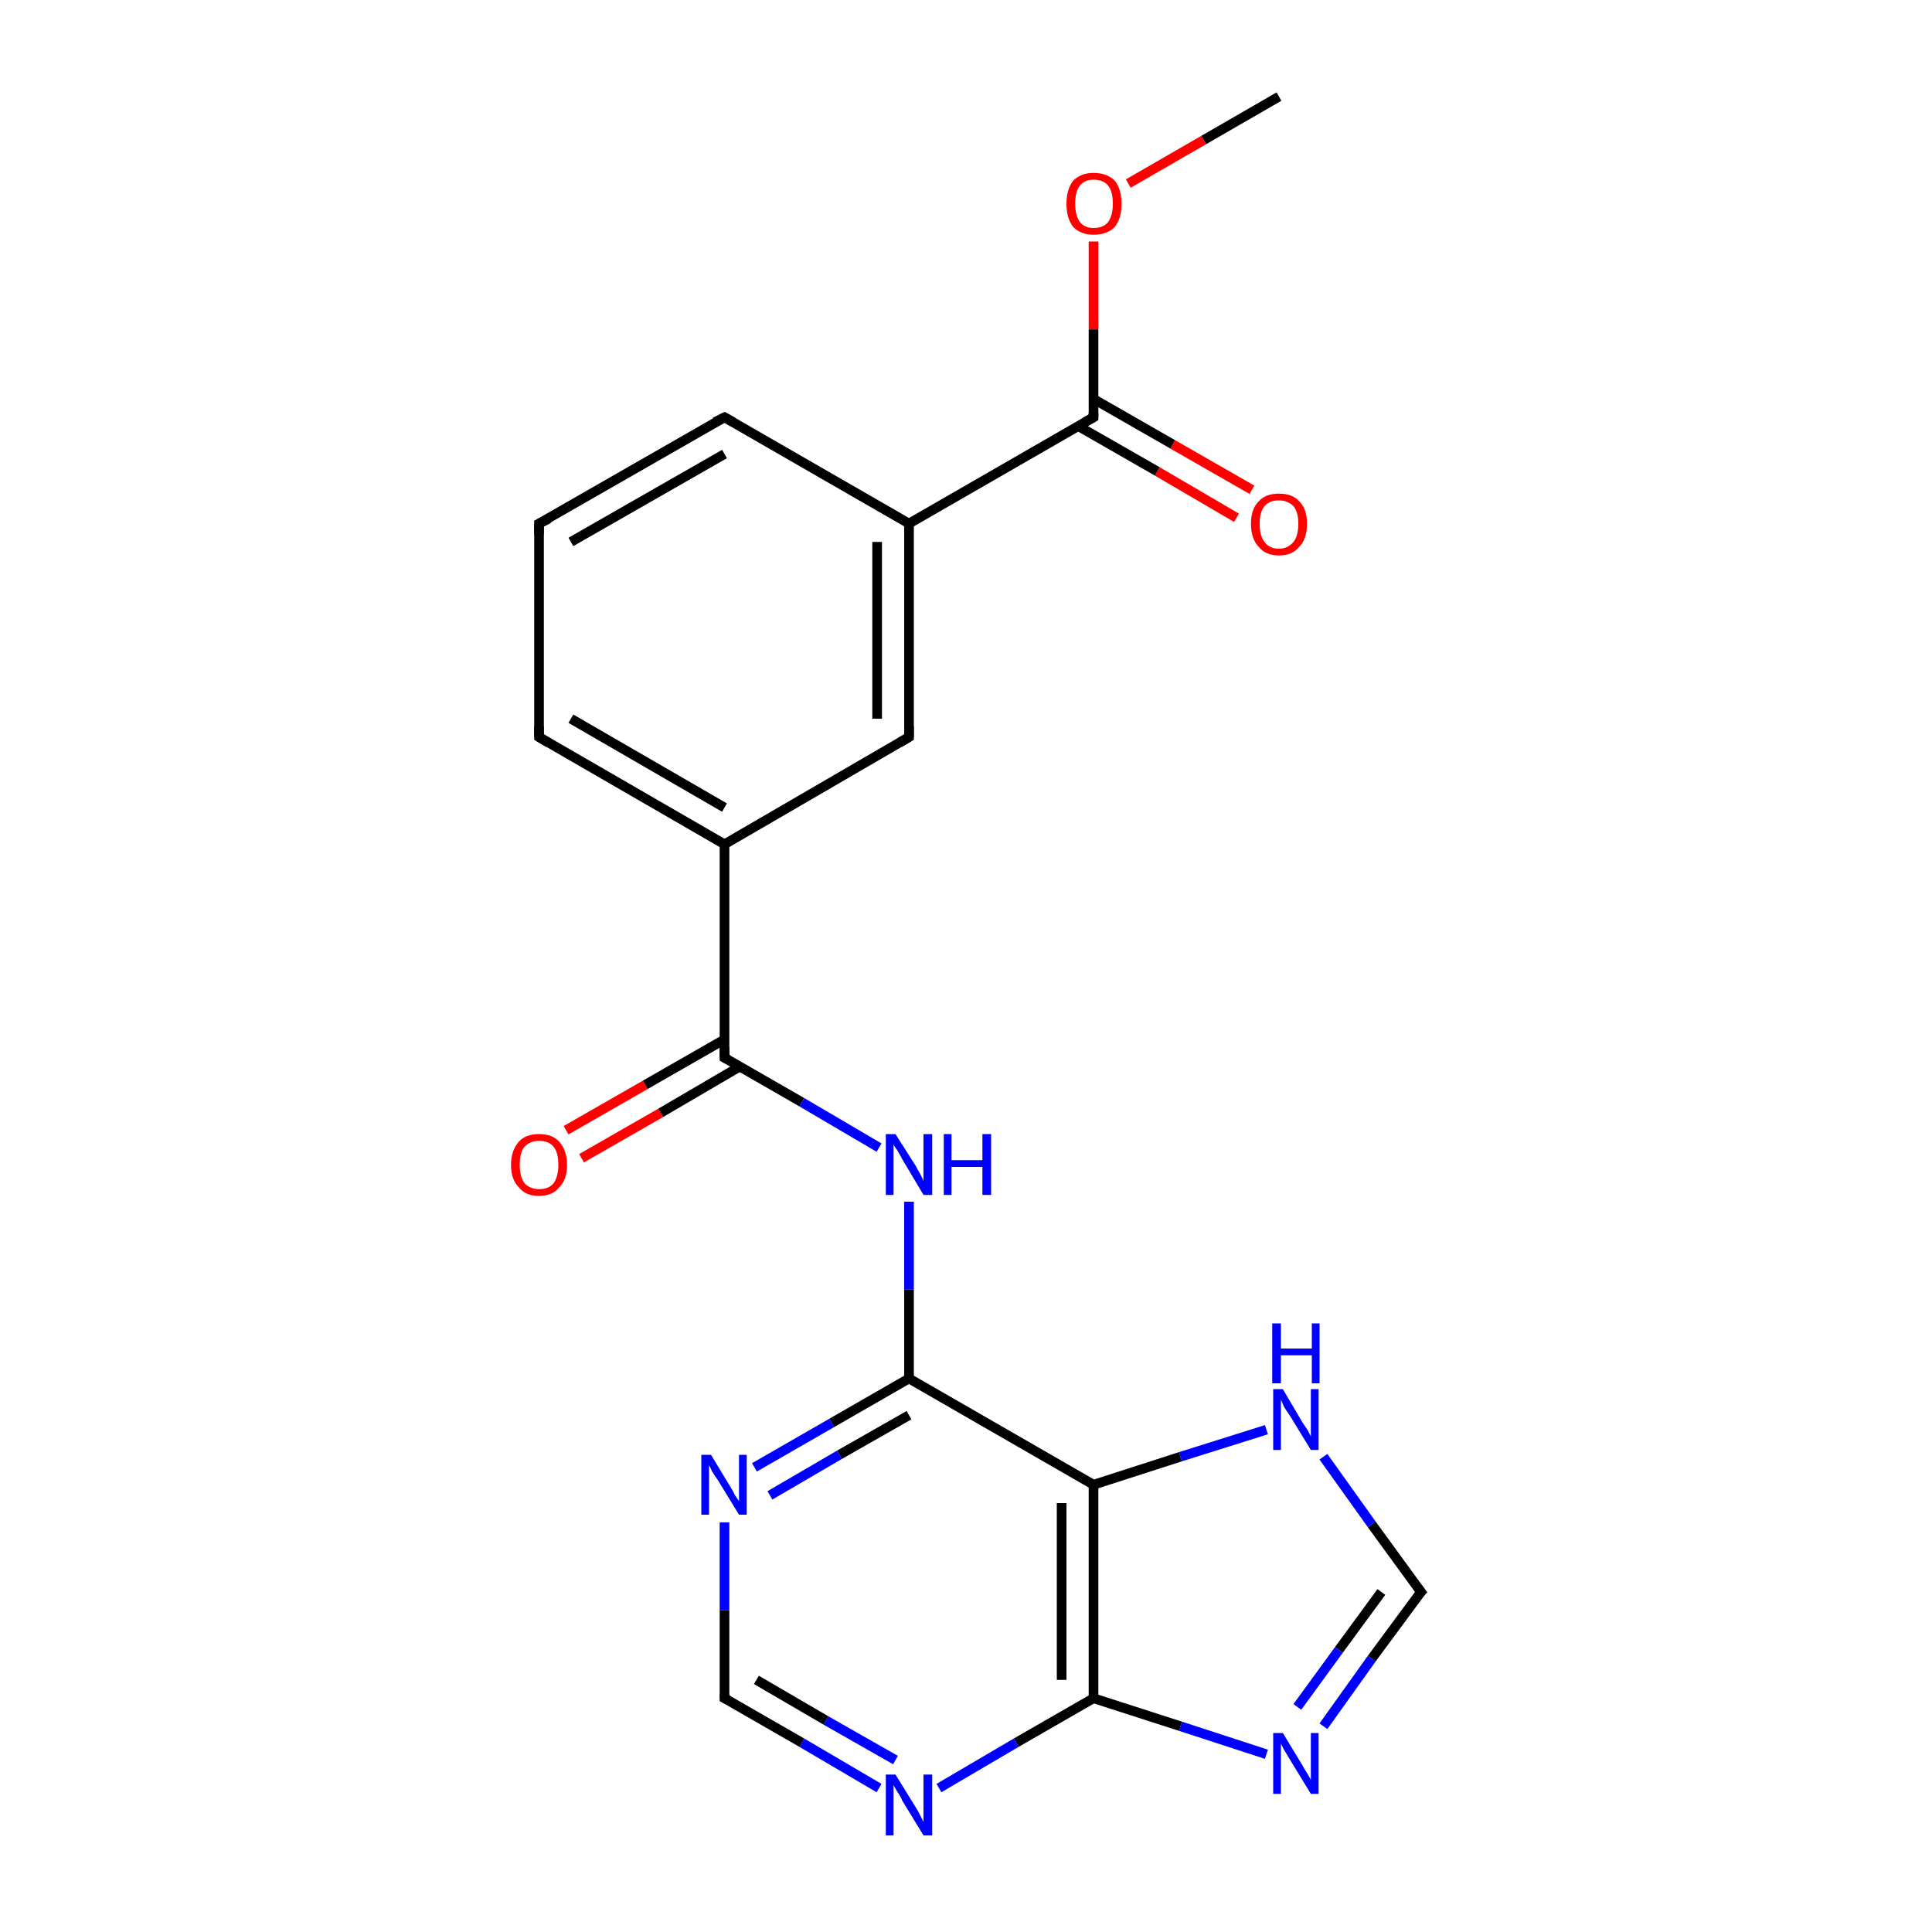 <?xml version='1.0' encoding='iso-8859-1'?>
<svg version='1.1' baseProfile='full'
              xmlns='http://www.w3.org/2000/svg'
                      xmlns:rdkit='http://www.rdkit.org/xml'
                      xmlns:xlink='http://www.w3.org/1999/xlink'
                  xml:space='preserve'
width='200px' height='200px' viewBox='0 0 200 200'>
<!-- END OF HEADER -->
<rect style='opacity:1.0;fill:#FFFFFF;stroke:none' width='200.0' height='200.0' x='0.0' y='0.0'> </rect>
<path class='bond-0 atom-7 atom-8' d='M 132.4,10.0 L 124.6,14.5' style='fill:none;fill-rule:evenodd;stroke:#000000;stroke-width:1.0px;stroke-linecap:butt;stroke-linejoin:miter;stroke-opacity:1' />
<path class='bond-0 atom-7 atom-8' d='M 124.6,14.5 L 116.8,19.0' style='fill:none;fill-rule:evenodd;stroke:#FF0000;stroke-width:1.0px;stroke-linecap:butt;stroke-linejoin:miter;stroke-opacity:1' />
<path class='bond-1 atom-10 atom-9' d='M 128.0,53.6 L 119.8,48.8' style='fill:none;fill-rule:evenodd;stroke:#FF0000;stroke-width:1.0px;stroke-linecap:butt;stroke-linejoin:miter;stroke-opacity:1' />
<path class='bond-1 atom-10 atom-9' d='M 119.8,48.8 L 111.6,44.1' style='fill:none;fill-rule:evenodd;stroke:#000000;stroke-width:1.0px;stroke-linecap:butt;stroke-linejoin:miter;stroke-opacity:1' />
<path class='bond-1 atom-10 atom-9' d='M 129.6,50.7 L 121.4,46.0' style='fill:none;fill-rule:evenodd;stroke:#FF0000;stroke-width:1.0px;stroke-linecap:butt;stroke-linejoin:miter;stroke-opacity:1' />
<path class='bond-1 atom-10 atom-9' d='M 121.4,46.0 L 113.2,41.3' style='fill:none;fill-rule:evenodd;stroke:#000000;stroke-width:1.0px;stroke-linecap:butt;stroke-linejoin:miter;stroke-opacity:1' />
<path class='bond-2 atom-8 atom-9' d='M 113.2,25.0 L 113.2,34.1' style='fill:none;fill-rule:evenodd;stroke:#FF0000;stroke-width:1.0px;stroke-linecap:butt;stroke-linejoin:miter;stroke-opacity:1' />
<path class='bond-2 atom-8 atom-9' d='M 113.2,34.1 L 113.2,43.2' style='fill:none;fill-rule:evenodd;stroke:#000000;stroke-width:1.0px;stroke-linecap:butt;stroke-linejoin:miter;stroke-opacity:1' />
<path class='bond-3 atom-9 atom-11' d='M 113.2,43.2 L 94.1,54.2' style='fill:none;fill-rule:evenodd;stroke:#000000;stroke-width:1.0px;stroke-linecap:butt;stroke-linejoin:miter;stroke-opacity:1' />
<path class='bond-4 atom-11 atom-12' d='M 94.1,54.2 L 75.0,43.2' style='fill:none;fill-rule:evenodd;stroke:#000000;stroke-width:1.0px;stroke-linecap:butt;stroke-linejoin:miter;stroke-opacity:1' />
<path class='bond-5 atom-11 atom-6' d='M 94.1,54.2 L 94.1,76.3' style='fill:none;fill-rule:evenodd;stroke:#000000;stroke-width:1.0px;stroke-linecap:butt;stroke-linejoin:miter;stroke-opacity:1' />
<path class='bond-5 atom-11 atom-6' d='M 90.8,56.1 L 90.8,74.4' style='fill:none;fill-rule:evenodd;stroke:#000000;stroke-width:1.0px;stroke-linecap:butt;stroke-linejoin:miter;stroke-opacity:1' />
<path class='bond-6 atom-12 atom-13' d='M 75.0,43.2 L 55.8,54.2' style='fill:none;fill-rule:evenodd;stroke:#000000;stroke-width:1.0px;stroke-linecap:butt;stroke-linejoin:miter;stroke-opacity:1' />
<path class='bond-6 atom-12 atom-13' d='M 75.0,47.0 L 59.1,56.1' style='fill:none;fill-rule:evenodd;stroke:#000000;stroke-width:1.0px;stroke-linecap:butt;stroke-linejoin:miter;stroke-opacity:1' />
<path class='bond-7 atom-6 atom-15' d='M 94.1,76.3 L 75.0,87.4' style='fill:none;fill-rule:evenodd;stroke:#000000;stroke-width:1.0px;stroke-linecap:butt;stroke-linejoin:miter;stroke-opacity:1' />
<path class='bond-8 atom-13 atom-14' d='M 55.8,54.2 L 55.8,76.3' style='fill:none;fill-rule:evenodd;stroke:#000000;stroke-width:1.0px;stroke-linecap:butt;stroke-linejoin:miter;stroke-opacity:1' />
<path class='bond-9 atom-15 atom-14' d='M 75.0,87.4 L 55.8,76.3' style='fill:none;fill-rule:evenodd;stroke:#000000;stroke-width:1.0px;stroke-linecap:butt;stroke-linejoin:miter;stroke-opacity:1' />
<path class='bond-9 atom-15 atom-14' d='M 75.0,83.6 L 59.1,74.4' style='fill:none;fill-rule:evenodd;stroke:#000000;stroke-width:1.0px;stroke-linecap:butt;stroke-linejoin:miter;stroke-opacity:1' />
<path class='bond-10 atom-15 atom-0' d='M 75.0,87.4 L 75.0,109.5' style='fill:none;fill-rule:evenodd;stroke:#000000;stroke-width:1.0px;stroke-linecap:butt;stroke-linejoin:miter;stroke-opacity:1' />
<path class='bond-11 atom-20 atom-21' d='M 147.1,164.8 L 142.0,157.8' style='fill:none;fill-rule:evenodd;stroke:#000000;stroke-width:1.0px;stroke-linecap:butt;stroke-linejoin:miter;stroke-opacity:1' />
<path class='bond-11 atom-20 atom-21' d='M 142.0,157.8 L 137.0,150.8' style='fill:none;fill-rule:evenodd;stroke:#0000FF;stroke-width:1.0px;stroke-linecap:butt;stroke-linejoin:miter;stroke-opacity:1' />
<path class='bond-12 atom-20 atom-19' d='M 147.1,164.8 L 142.0,171.7' style='fill:none;fill-rule:evenodd;stroke:#000000;stroke-width:1.0px;stroke-linecap:butt;stroke-linejoin:miter;stroke-opacity:1' />
<path class='bond-12 atom-20 atom-19' d='M 142.0,171.7 L 137.0,178.7' style='fill:none;fill-rule:evenodd;stroke:#0000FF;stroke-width:1.0px;stroke-linecap:butt;stroke-linejoin:miter;stroke-opacity:1' />
<path class='bond-12 atom-20 atom-19' d='M 143.0,164.8 L 138.6,170.8' style='fill:none;fill-rule:evenodd;stroke:#000000;stroke-width:1.0px;stroke-linecap:butt;stroke-linejoin:miter;stroke-opacity:1' />
<path class='bond-12 atom-20 atom-19' d='M 138.6,170.8 L 134.3,176.7' style='fill:none;fill-rule:evenodd;stroke:#0000FF;stroke-width:1.0px;stroke-linecap:butt;stroke-linejoin:miter;stroke-opacity:1' />
<path class='bond-13 atom-21 atom-5' d='M 131.1,148.0 L 122.2,150.8' style='fill:none;fill-rule:evenodd;stroke:#0000FF;stroke-width:1.0px;stroke-linecap:butt;stroke-linejoin:miter;stroke-opacity:1' />
<path class='bond-13 atom-21 atom-5' d='M 122.2,150.8 L 113.2,153.7' style='fill:none;fill-rule:evenodd;stroke:#000000;stroke-width:1.0px;stroke-linecap:butt;stroke-linejoin:miter;stroke-opacity:1' />
<path class='bond-14 atom-16 atom-0' d='M 58.6,117.0 L 66.8,112.3' style='fill:none;fill-rule:evenodd;stroke:#FF0000;stroke-width:1.0px;stroke-linecap:butt;stroke-linejoin:miter;stroke-opacity:1' />
<path class='bond-14 atom-16 atom-0' d='M 66.8,112.3 L 75.0,107.6' style='fill:none;fill-rule:evenodd;stroke:#000000;stroke-width:1.0px;stroke-linecap:butt;stroke-linejoin:miter;stroke-opacity:1' />
<path class='bond-14 atom-16 atom-0' d='M 60.2,119.9 L 68.4,115.2' style='fill:none;fill-rule:evenodd;stroke:#FF0000;stroke-width:1.0px;stroke-linecap:butt;stroke-linejoin:miter;stroke-opacity:1' />
<path class='bond-14 atom-16 atom-0' d='M 68.4,115.2 L 76.6,110.4' style='fill:none;fill-rule:evenodd;stroke:#000000;stroke-width:1.0px;stroke-linecap:butt;stroke-linejoin:miter;stroke-opacity:1' />
<path class='bond-15 atom-0 atom-1' d='M 75.0,109.5 L 83.0,114.1' style='fill:none;fill-rule:evenodd;stroke:#000000;stroke-width:1.0px;stroke-linecap:butt;stroke-linejoin:miter;stroke-opacity:1' />
<path class='bond-15 atom-0 atom-1' d='M 83.0,114.1 L 91.0,118.8' style='fill:none;fill-rule:evenodd;stroke:#0000FF;stroke-width:1.0px;stroke-linecap:butt;stroke-linejoin:miter;stroke-opacity:1' />
<path class='bond-16 atom-19 atom-4' d='M 131.1,181.6 L 122.2,178.7' style='fill:none;fill-rule:evenodd;stroke:#0000FF;stroke-width:1.0px;stroke-linecap:butt;stroke-linejoin:miter;stroke-opacity:1' />
<path class='bond-16 atom-19 atom-4' d='M 122.2,178.7 L 113.2,175.8' style='fill:none;fill-rule:evenodd;stroke:#000000;stroke-width:1.0px;stroke-linecap:butt;stroke-linejoin:miter;stroke-opacity:1' />
<path class='bond-17 atom-1 atom-2' d='M 94.1,124.4 L 94.1,133.5' style='fill:none;fill-rule:evenodd;stroke:#0000FF;stroke-width:1.0px;stroke-linecap:butt;stroke-linejoin:miter;stroke-opacity:1' />
<path class='bond-17 atom-1 atom-2' d='M 94.1,133.5 L 94.1,142.7' style='fill:none;fill-rule:evenodd;stroke:#000000;stroke-width:1.0px;stroke-linecap:butt;stroke-linejoin:miter;stroke-opacity:1' />
<path class='bond-18 atom-5 atom-4' d='M 113.2,153.7 L 113.2,175.8' style='fill:none;fill-rule:evenodd;stroke:#000000;stroke-width:1.0px;stroke-linecap:butt;stroke-linejoin:miter;stroke-opacity:1' />
<path class='bond-18 atom-5 atom-4' d='M 109.9,155.6 L 109.9,173.9' style='fill:none;fill-rule:evenodd;stroke:#000000;stroke-width:1.0px;stroke-linecap:butt;stroke-linejoin:miter;stroke-opacity:1' />
<path class='bond-19 atom-5 atom-2' d='M 113.2,153.7 L 94.1,142.7' style='fill:none;fill-rule:evenodd;stroke:#000000;stroke-width:1.0px;stroke-linecap:butt;stroke-linejoin:miter;stroke-opacity:1' />
<path class='bond-20 atom-4 atom-18' d='M 113.2,175.8 L 105.2,180.4' style='fill:none;fill-rule:evenodd;stroke:#000000;stroke-width:1.0px;stroke-linecap:butt;stroke-linejoin:miter;stroke-opacity:1' />
<path class='bond-20 atom-4 atom-18' d='M 105.2,180.4 L 97.2,185.1' style='fill:none;fill-rule:evenodd;stroke:#0000FF;stroke-width:1.0px;stroke-linecap:butt;stroke-linejoin:miter;stroke-opacity:1' />
<path class='bond-21 atom-2 atom-17' d='M 94.1,142.7 L 86.1,147.3' style='fill:none;fill-rule:evenodd;stroke:#000000;stroke-width:1.0px;stroke-linecap:butt;stroke-linejoin:miter;stroke-opacity:1' />
<path class='bond-21 atom-2 atom-17' d='M 86.1,147.3 L 78.1,151.9' style='fill:none;fill-rule:evenodd;stroke:#0000FF;stroke-width:1.0px;stroke-linecap:butt;stroke-linejoin:miter;stroke-opacity:1' />
<path class='bond-21 atom-2 atom-17' d='M 94.1,146.5 L 86.9,150.6' style='fill:none;fill-rule:evenodd;stroke:#000000;stroke-width:1.0px;stroke-linecap:butt;stroke-linejoin:miter;stroke-opacity:1' />
<path class='bond-21 atom-2 atom-17' d='M 86.9,150.6 L 79.7,154.8' style='fill:none;fill-rule:evenodd;stroke:#0000FF;stroke-width:1.0px;stroke-linecap:butt;stroke-linejoin:miter;stroke-opacity:1' />
<path class='bond-22 atom-18 atom-3' d='M 91.0,185.1 L 83.0,180.4' style='fill:none;fill-rule:evenodd;stroke:#0000FF;stroke-width:1.0px;stroke-linecap:butt;stroke-linejoin:miter;stroke-opacity:1' />
<path class='bond-22 atom-18 atom-3' d='M 83.0,180.4 L 75.0,175.8' style='fill:none;fill-rule:evenodd;stroke:#000000;stroke-width:1.0px;stroke-linecap:butt;stroke-linejoin:miter;stroke-opacity:1' />
<path class='bond-22 atom-18 atom-3' d='M 92.7,182.2 L 85.5,178.1' style='fill:none;fill-rule:evenodd;stroke:#0000FF;stroke-width:1.0px;stroke-linecap:butt;stroke-linejoin:miter;stroke-opacity:1' />
<path class='bond-22 atom-18 atom-3' d='M 85.5,178.1 L 78.3,173.9' style='fill:none;fill-rule:evenodd;stroke:#000000;stroke-width:1.0px;stroke-linecap:butt;stroke-linejoin:miter;stroke-opacity:1' />
<path class='bond-23 atom-17 atom-3' d='M 75.0,157.6 L 75.0,166.7' style='fill:none;fill-rule:evenodd;stroke:#0000FF;stroke-width:1.0px;stroke-linecap:butt;stroke-linejoin:miter;stroke-opacity:1' />
<path class='bond-23 atom-17 atom-3' d='M 75.0,166.7 L 75.0,175.8' style='fill:none;fill-rule:evenodd;stroke:#000000;stroke-width:1.0px;stroke-linecap:butt;stroke-linejoin:miter;stroke-opacity:1' />
<path d='M 75.0,108.4 L 75.0,109.5 L 75.4,109.7' style='fill:none;stroke:#000000;stroke-width:1.0px;stroke-linecap:butt;stroke-linejoin:miter;stroke-miterlimit:10;stroke-opacity:1;' />
<path d='M 75.4,176.0 L 75.0,175.8 L 75.0,175.4' style='fill:none;stroke:#000000;stroke-width:1.0px;stroke-linecap:butt;stroke-linejoin:miter;stroke-miterlimit:10;stroke-opacity:1;' />
<path d='M 94.1,75.2 L 94.1,76.3 L 93.1,76.9' style='fill:none;stroke:#000000;stroke-width:1.0px;stroke-linecap:butt;stroke-linejoin:miter;stroke-miterlimit:10;stroke-opacity:1;' />
<path d='M 113.2,42.7 L 113.2,43.2 L 112.3,43.7' style='fill:none;stroke:#000000;stroke-width:1.0px;stroke-linecap:butt;stroke-linejoin:miter;stroke-miterlimit:10;stroke-opacity:1;' />
<path d='M 75.9,43.7 L 75.0,43.2 L 74.0,43.7' style='fill:none;stroke:#000000;stroke-width:1.0px;stroke-linecap:butt;stroke-linejoin:miter;stroke-miterlimit:10;stroke-opacity:1;' />
<path d='M 56.8,53.7 L 55.8,54.2 L 55.8,55.3' style='fill:none;stroke:#000000;stroke-width:1.0px;stroke-linecap:butt;stroke-linejoin:miter;stroke-miterlimit:10;stroke-opacity:1;' />
<path d='M 55.8,75.2 L 55.8,76.3 L 56.8,76.9' style='fill:none;stroke:#000000;stroke-width:1.0px;stroke-linecap:butt;stroke-linejoin:miter;stroke-miterlimit:10;stroke-opacity:1;' />
<path d='M 146.8,164.4 L 147.1,164.8 L 146.8,165.1' style='fill:none;stroke:#000000;stroke-width:1.0px;stroke-linecap:butt;stroke-linejoin:miter;stroke-miterlimit:10;stroke-opacity:1;' />
<path class='atom-1' d='M 92.7 117.4
L 94.8 120.7
Q 95.0 121.1, 95.3 121.6
Q 95.6 122.2, 95.6 122.3
L 95.6 117.4
L 96.5 117.4
L 96.5 123.7
L 95.6 123.7
L 93.4 120.0
Q 93.2 119.6, 92.9 119.1
Q 92.6 118.7, 92.5 118.5
L 92.5 123.7
L 91.7 123.7
L 91.7 117.4
L 92.7 117.4
' fill='#0000FF'/>
<path class='atom-1' d='M 97.7 117.4
L 98.5 117.4
L 98.5 120.1
L 101.7 120.1
L 101.7 117.4
L 102.6 117.4
L 102.6 123.7
L 101.7 123.7
L 101.7 120.8
L 98.5 120.8
L 98.5 123.7
L 97.7 123.7
L 97.7 117.4
' fill='#0000FF'/>
<path class='atom-8' d='M 110.4 21.1
Q 110.4 19.6, 111.1 18.7
Q 111.9 17.9, 113.2 17.9
Q 114.6 17.9, 115.4 18.7
Q 116.1 19.6, 116.1 21.1
Q 116.1 22.6, 115.4 23.5
Q 114.6 24.3, 113.2 24.3
Q 111.9 24.3, 111.1 23.5
Q 110.4 22.6, 110.4 21.1
M 113.2 23.6
Q 114.2 23.6, 114.7 23.0
Q 115.2 22.3, 115.2 21.1
Q 115.2 19.8, 114.7 19.2
Q 114.2 18.6, 113.2 18.6
Q 112.3 18.6, 111.8 19.2
Q 111.3 19.8, 111.3 21.1
Q 111.3 22.3, 111.8 23.0
Q 112.3 23.6, 113.2 23.6
' fill='#FF0000'/>
<path class='atom-10' d='M 129.5 54.2
Q 129.5 52.7, 130.3 51.9
Q 131.0 51.1, 132.4 51.1
Q 133.8 51.1, 134.5 51.9
Q 135.3 52.7, 135.3 54.2
Q 135.3 55.8, 134.5 56.6
Q 133.8 57.5, 132.4 57.5
Q 131.0 57.5, 130.3 56.6
Q 129.5 55.8, 129.5 54.2
M 132.4 56.8
Q 133.3 56.8, 133.9 56.1
Q 134.4 55.5, 134.4 54.2
Q 134.4 53.0, 133.9 52.4
Q 133.3 51.8, 132.4 51.8
Q 131.4 51.8, 130.9 52.4
Q 130.4 53.0, 130.4 54.2
Q 130.4 55.5, 130.9 56.1
Q 131.4 56.8, 132.4 56.8
' fill='#FF0000'/>
<path class='atom-16' d='M 52.9 120.6
Q 52.9 119.1, 53.7 118.2
Q 54.4 117.4, 55.8 117.4
Q 57.2 117.4, 57.9 118.2
Q 58.7 119.1, 58.7 120.6
Q 58.7 122.1, 57.9 122.9
Q 57.2 123.8, 55.8 123.8
Q 54.4 123.8, 53.7 122.9
Q 52.9 122.1, 52.9 120.6
M 55.8 123.1
Q 56.8 123.1, 57.3 122.5
Q 57.8 121.8, 57.8 120.6
Q 57.8 119.3, 57.3 118.7
Q 56.8 118.1, 55.8 118.1
Q 54.9 118.1, 54.3 118.7
Q 53.8 119.3, 53.8 120.6
Q 53.8 121.8, 54.3 122.5
Q 54.9 123.1, 55.8 123.1
' fill='#FF0000'/>
<path class='atom-17' d='M 73.6 150.6
L 75.6 153.9
Q 75.8 154.2, 76.1 154.8
Q 76.5 155.4, 76.5 155.4
L 76.5 150.6
L 77.3 150.6
L 77.3 156.8
L 76.5 156.8
L 74.3 153.2
Q 74.0 152.8, 73.7 152.3
Q 73.5 151.8, 73.4 151.7
L 73.4 156.8
L 72.6 156.8
L 72.6 150.6
L 73.6 150.6
' fill='#0000FF'/>
<path class='atom-18' d='M 92.7 183.7
L 94.8 187.1
Q 95.0 187.4, 95.3 188.0
Q 95.6 188.6, 95.6 188.6
L 95.6 183.7
L 96.5 183.7
L 96.5 190.0
L 95.6 190.0
L 93.4 186.4
Q 93.2 185.9, 92.9 185.5
Q 92.6 185.0, 92.5 184.8
L 92.5 190.0
L 91.7 190.0
L 91.7 183.7
L 92.7 183.7
' fill='#0000FF'/>
<path class='atom-19' d='M 132.8 179.4
L 134.8 182.7
Q 135.0 183.1, 135.4 183.7
Q 135.7 184.2, 135.7 184.3
L 135.7 179.4
L 136.5 179.4
L 136.5 185.7
L 135.7 185.7
L 133.5 182.1
Q 133.2 181.6, 132.9 181.1
Q 132.7 180.7, 132.6 180.5
L 132.6 185.7
L 131.8 185.7
L 131.8 179.4
L 132.8 179.4
' fill='#0000FF'/>
<path class='atom-21' d='M 132.8 143.8
L 134.8 147.2
Q 135.0 147.5, 135.4 148.1
Q 135.7 148.7, 135.7 148.7
L 135.7 143.8
L 136.5 143.8
L 136.5 150.1
L 135.7 150.1
L 133.5 146.5
Q 133.2 146.1, 132.9 145.6
Q 132.7 145.1, 132.6 144.9
L 132.6 150.1
L 131.8 150.1
L 131.8 143.8
L 132.8 143.8
' fill='#0000FF'/>
<path class='atom-21' d='M 131.7 137.0
L 132.6 137.0
L 132.6 139.6
L 135.8 139.6
L 135.8 137.0
L 136.6 137.0
L 136.6 143.2
L 135.8 143.2
L 135.8 140.3
L 132.6 140.3
L 132.6 143.2
L 131.7 143.2
L 131.7 137.0
' fill='#0000FF'/>
</svg>
